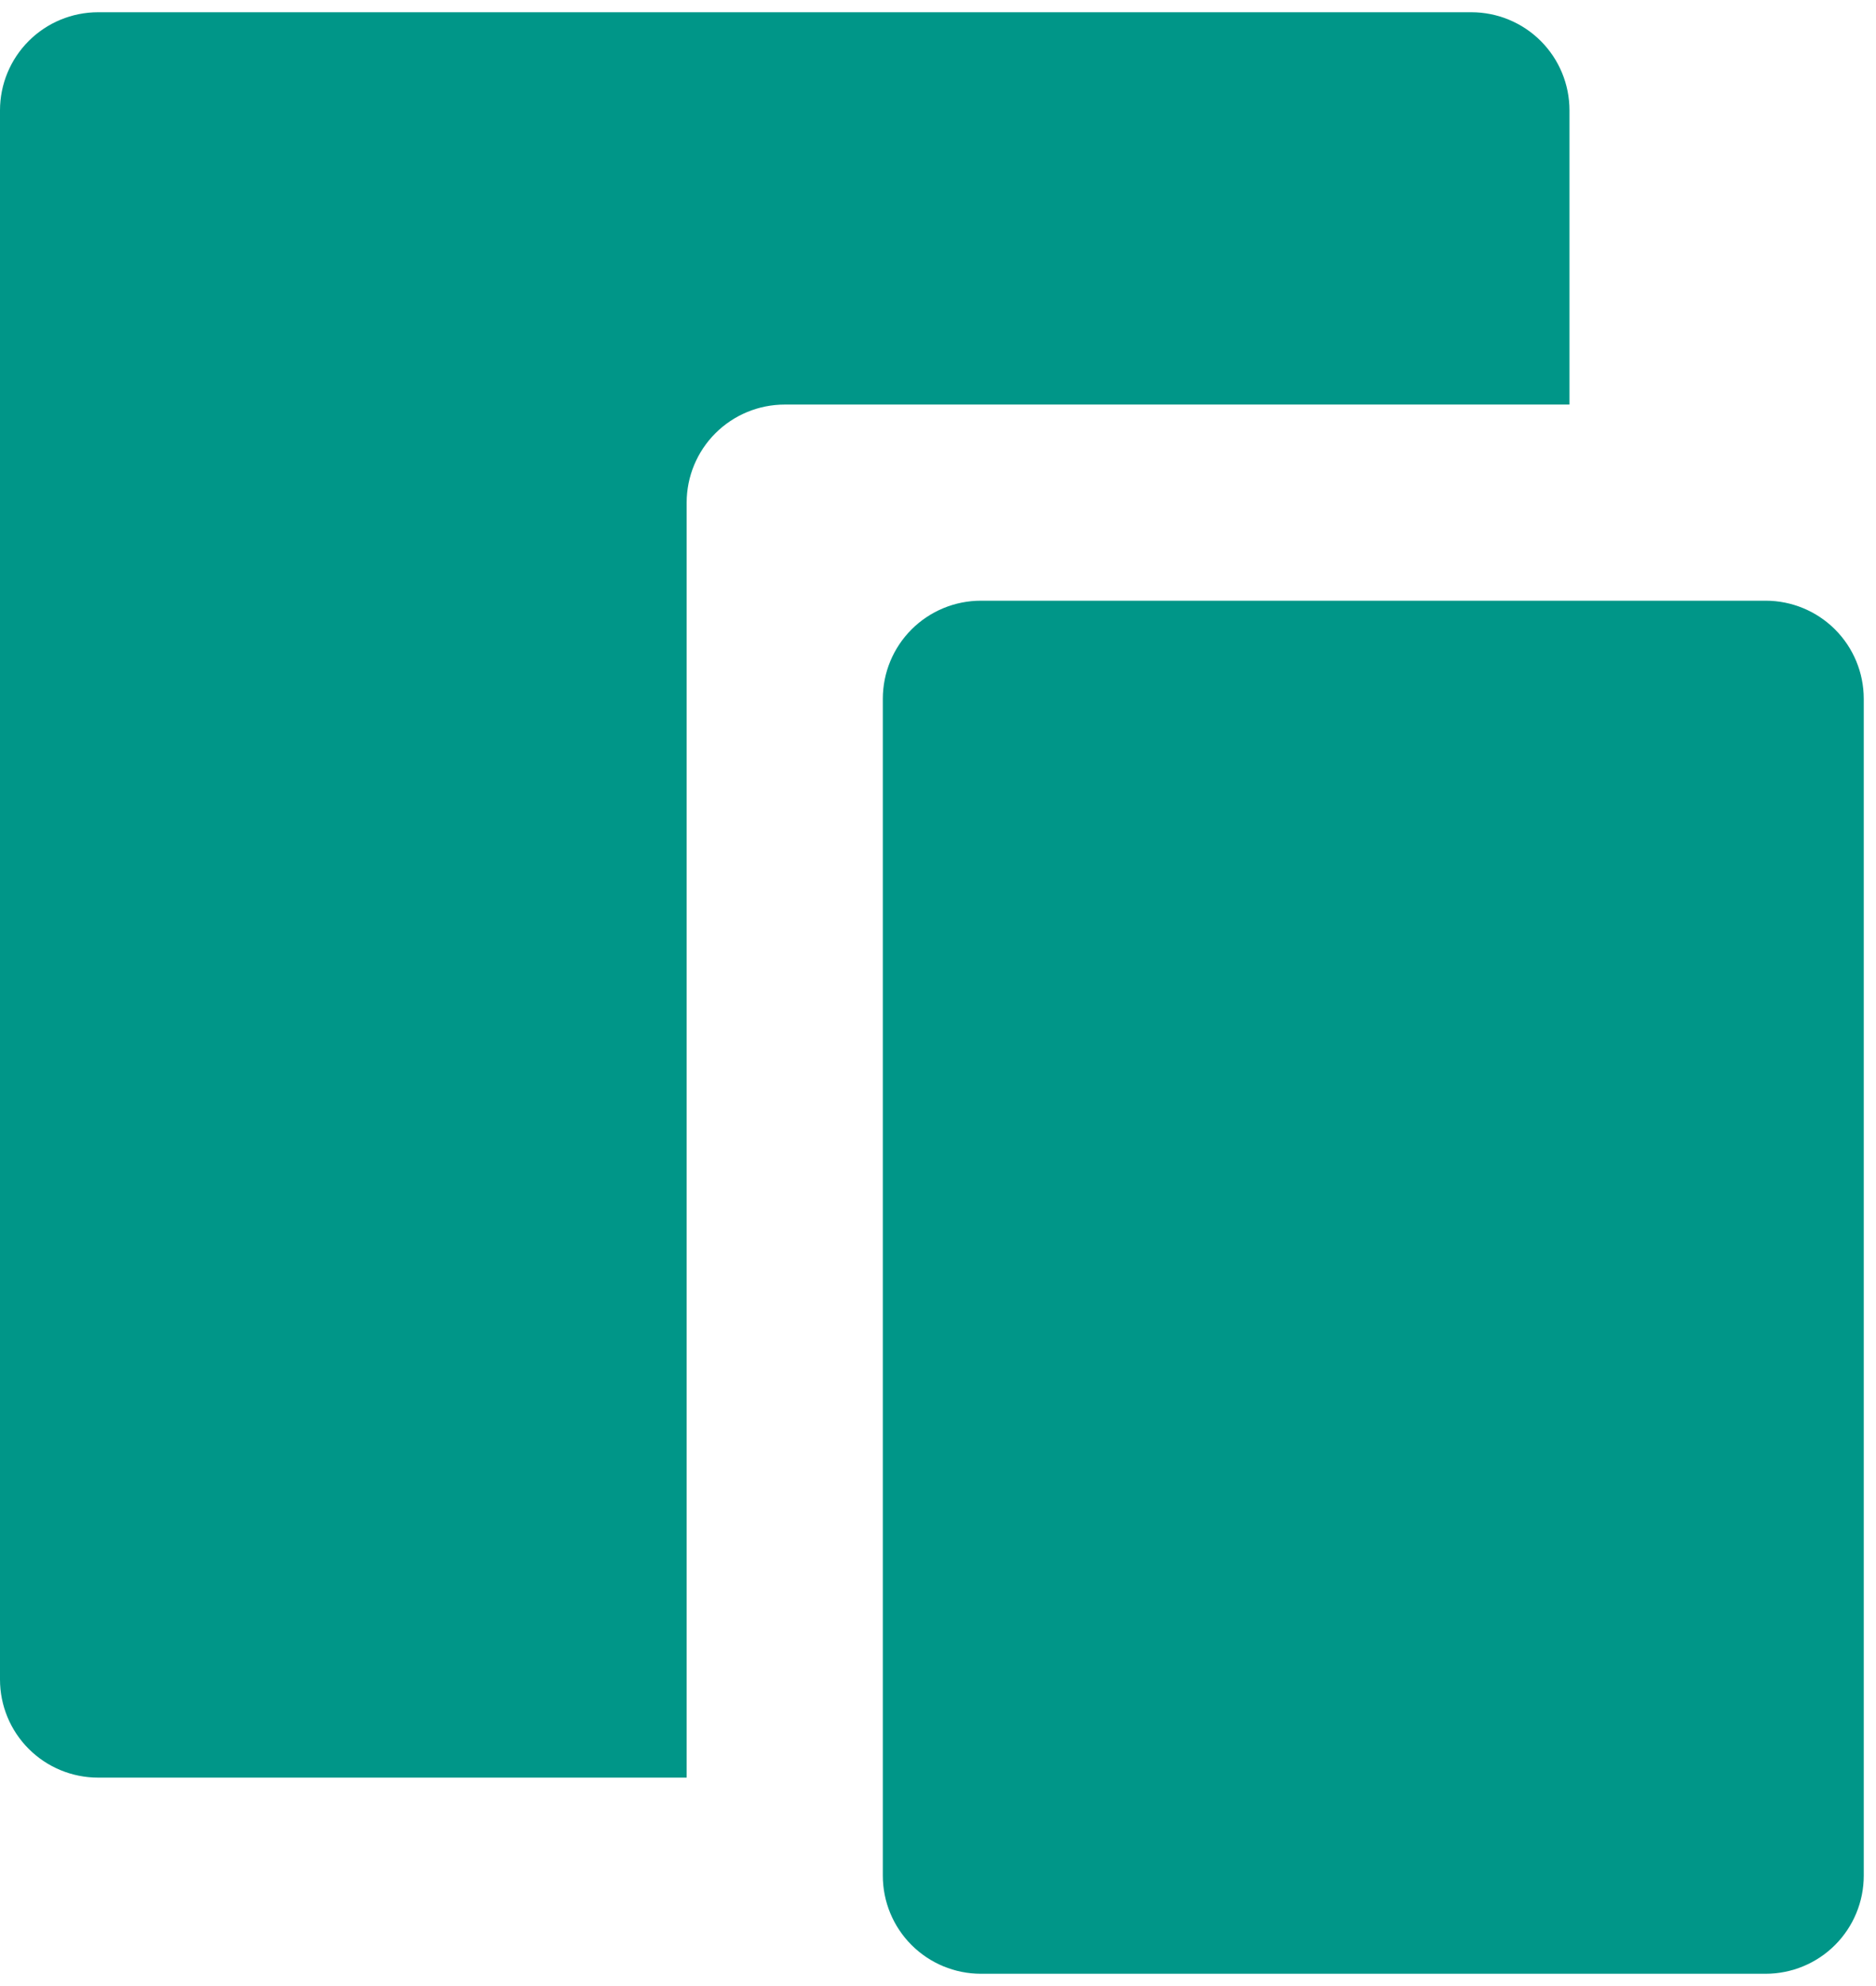 <svg width="51" height="54" viewBox="0 0 51 54" fill="none" xmlns="http://www.w3.org/2000/svg">
<path d="M42.667 11H21.333C20.626 11 19.948 11.281 19.448 11.781C18.948 12.281 18.667 12.959 18.667 13.666V48.333H2.667C1.959 48.333 1.281 48.052 0.781 47.552C0.281 47.052 0 46.374 0 45.666V3C0 2.292 0.281 1.614 0.781 1.114C1.281 0.614 1.959 0.333 2.667 0.333H40C40.707 0.333 41.386 0.614 41.886 1.114C42.386 1.614 42.667 2.292 42.667 3V11ZM26.667 16.333H48C48.707 16.333 49.386 16.614 49.886 17.114C50.386 17.614 50.667 18.292 50.667 19V51C50.667 51.707 50.386 52.385 49.886 52.885C49.386 53.385 48.707 53.666 48 53.666H26.667C25.959 53.666 25.281 53.385 24.781 52.885C24.281 52.385 24 51.707 24 51V19C24 18.292 24.281 17.614 24.781 17.114C25.281 16.614 25.959 16.333 26.667 16.333Z" fill="#009688"/>
</svg>
